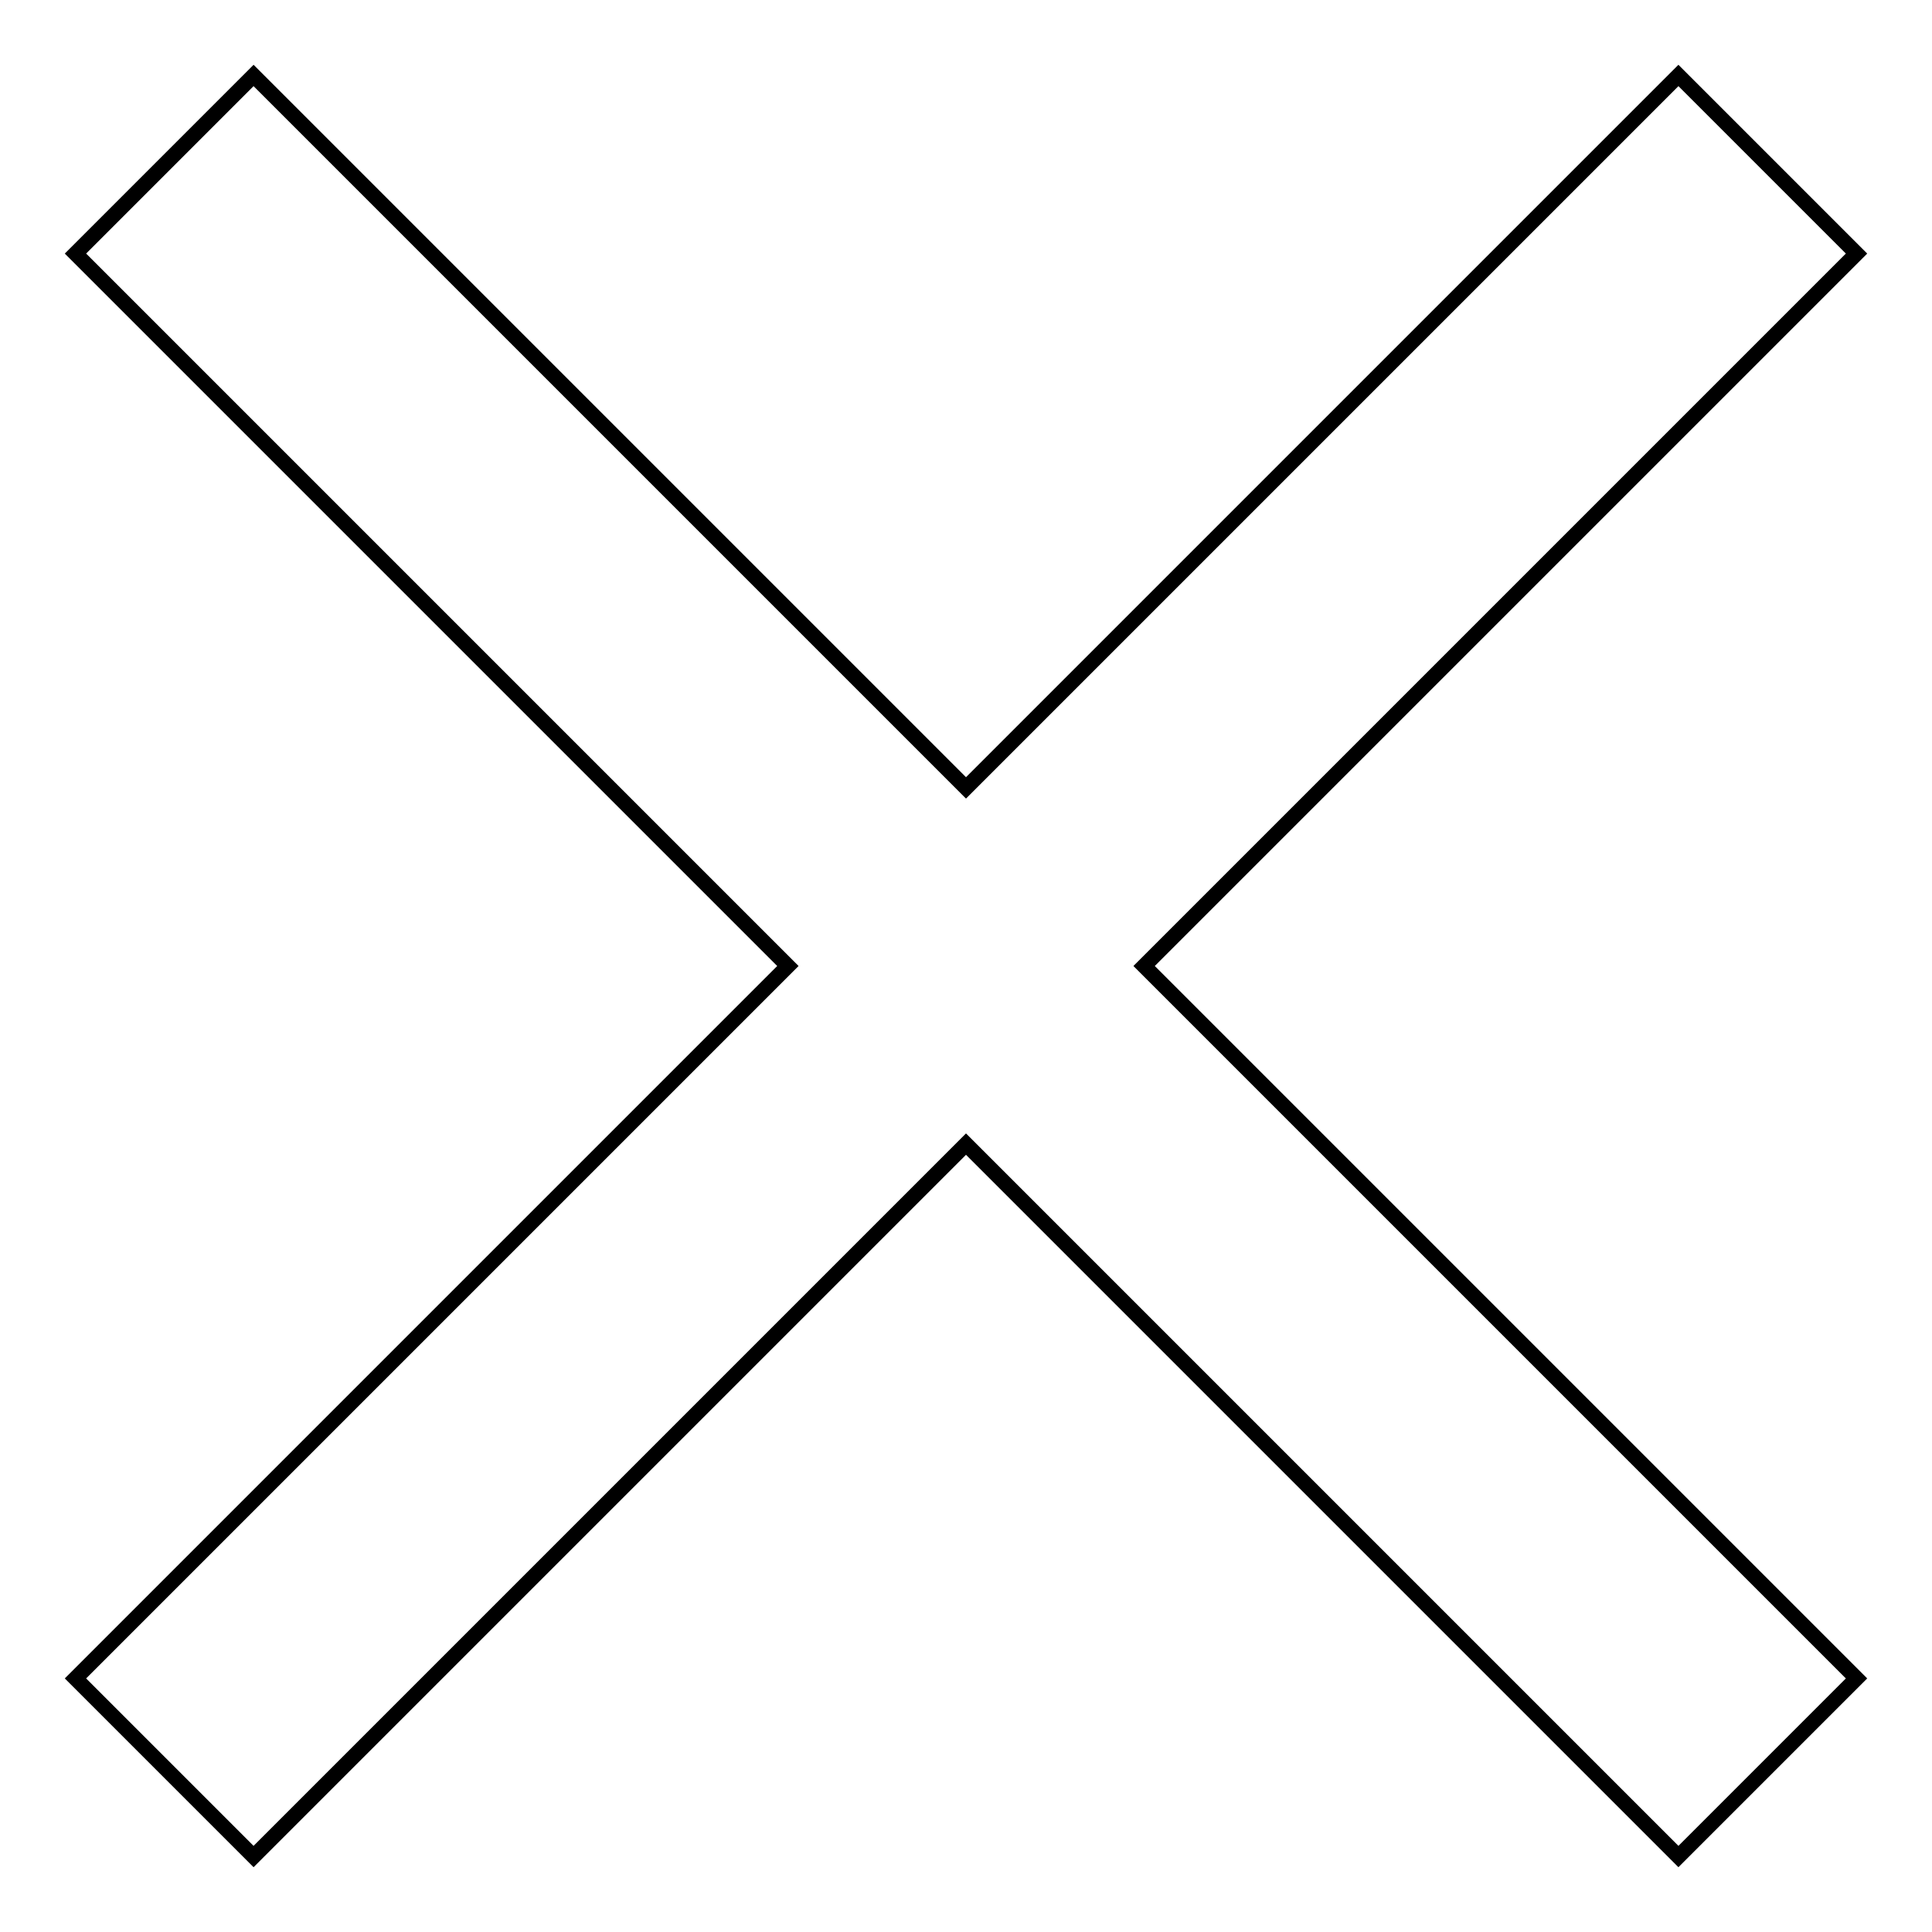 <?xml version="1.0" encoding="utf-8"?>
<!-- Svg Vector Icons : http://www.onlinewebfonts.com/icon -->
<!DOCTYPE svg PUBLIC "-//W3C//DTD SVG 1.1//EN" "http://www.w3.org/Graphics/SVG/1.1/DTD/svg11.dtd">
<svg version="1.1" xmlns="http://www.w3.org/2000/svg" xmlns:xlink="http://www.w3.org/1999/xlink" x="0px" y="0px" viewBox="0 0 256 256" enable-background="new 0 0 256 256" xml:space="preserve">
<g> <path stroke-width="2" fill-opacity="0" stroke="#000000"  d="M128,104.4L222.4,10L246,33.6L151.6,128l94.4,94.4L222.4,246L128,151.6L33.6,246L10,222.4l94.4-94.4 L10,33.6L33.6,10L128,104.4z"/></g>
</svg>